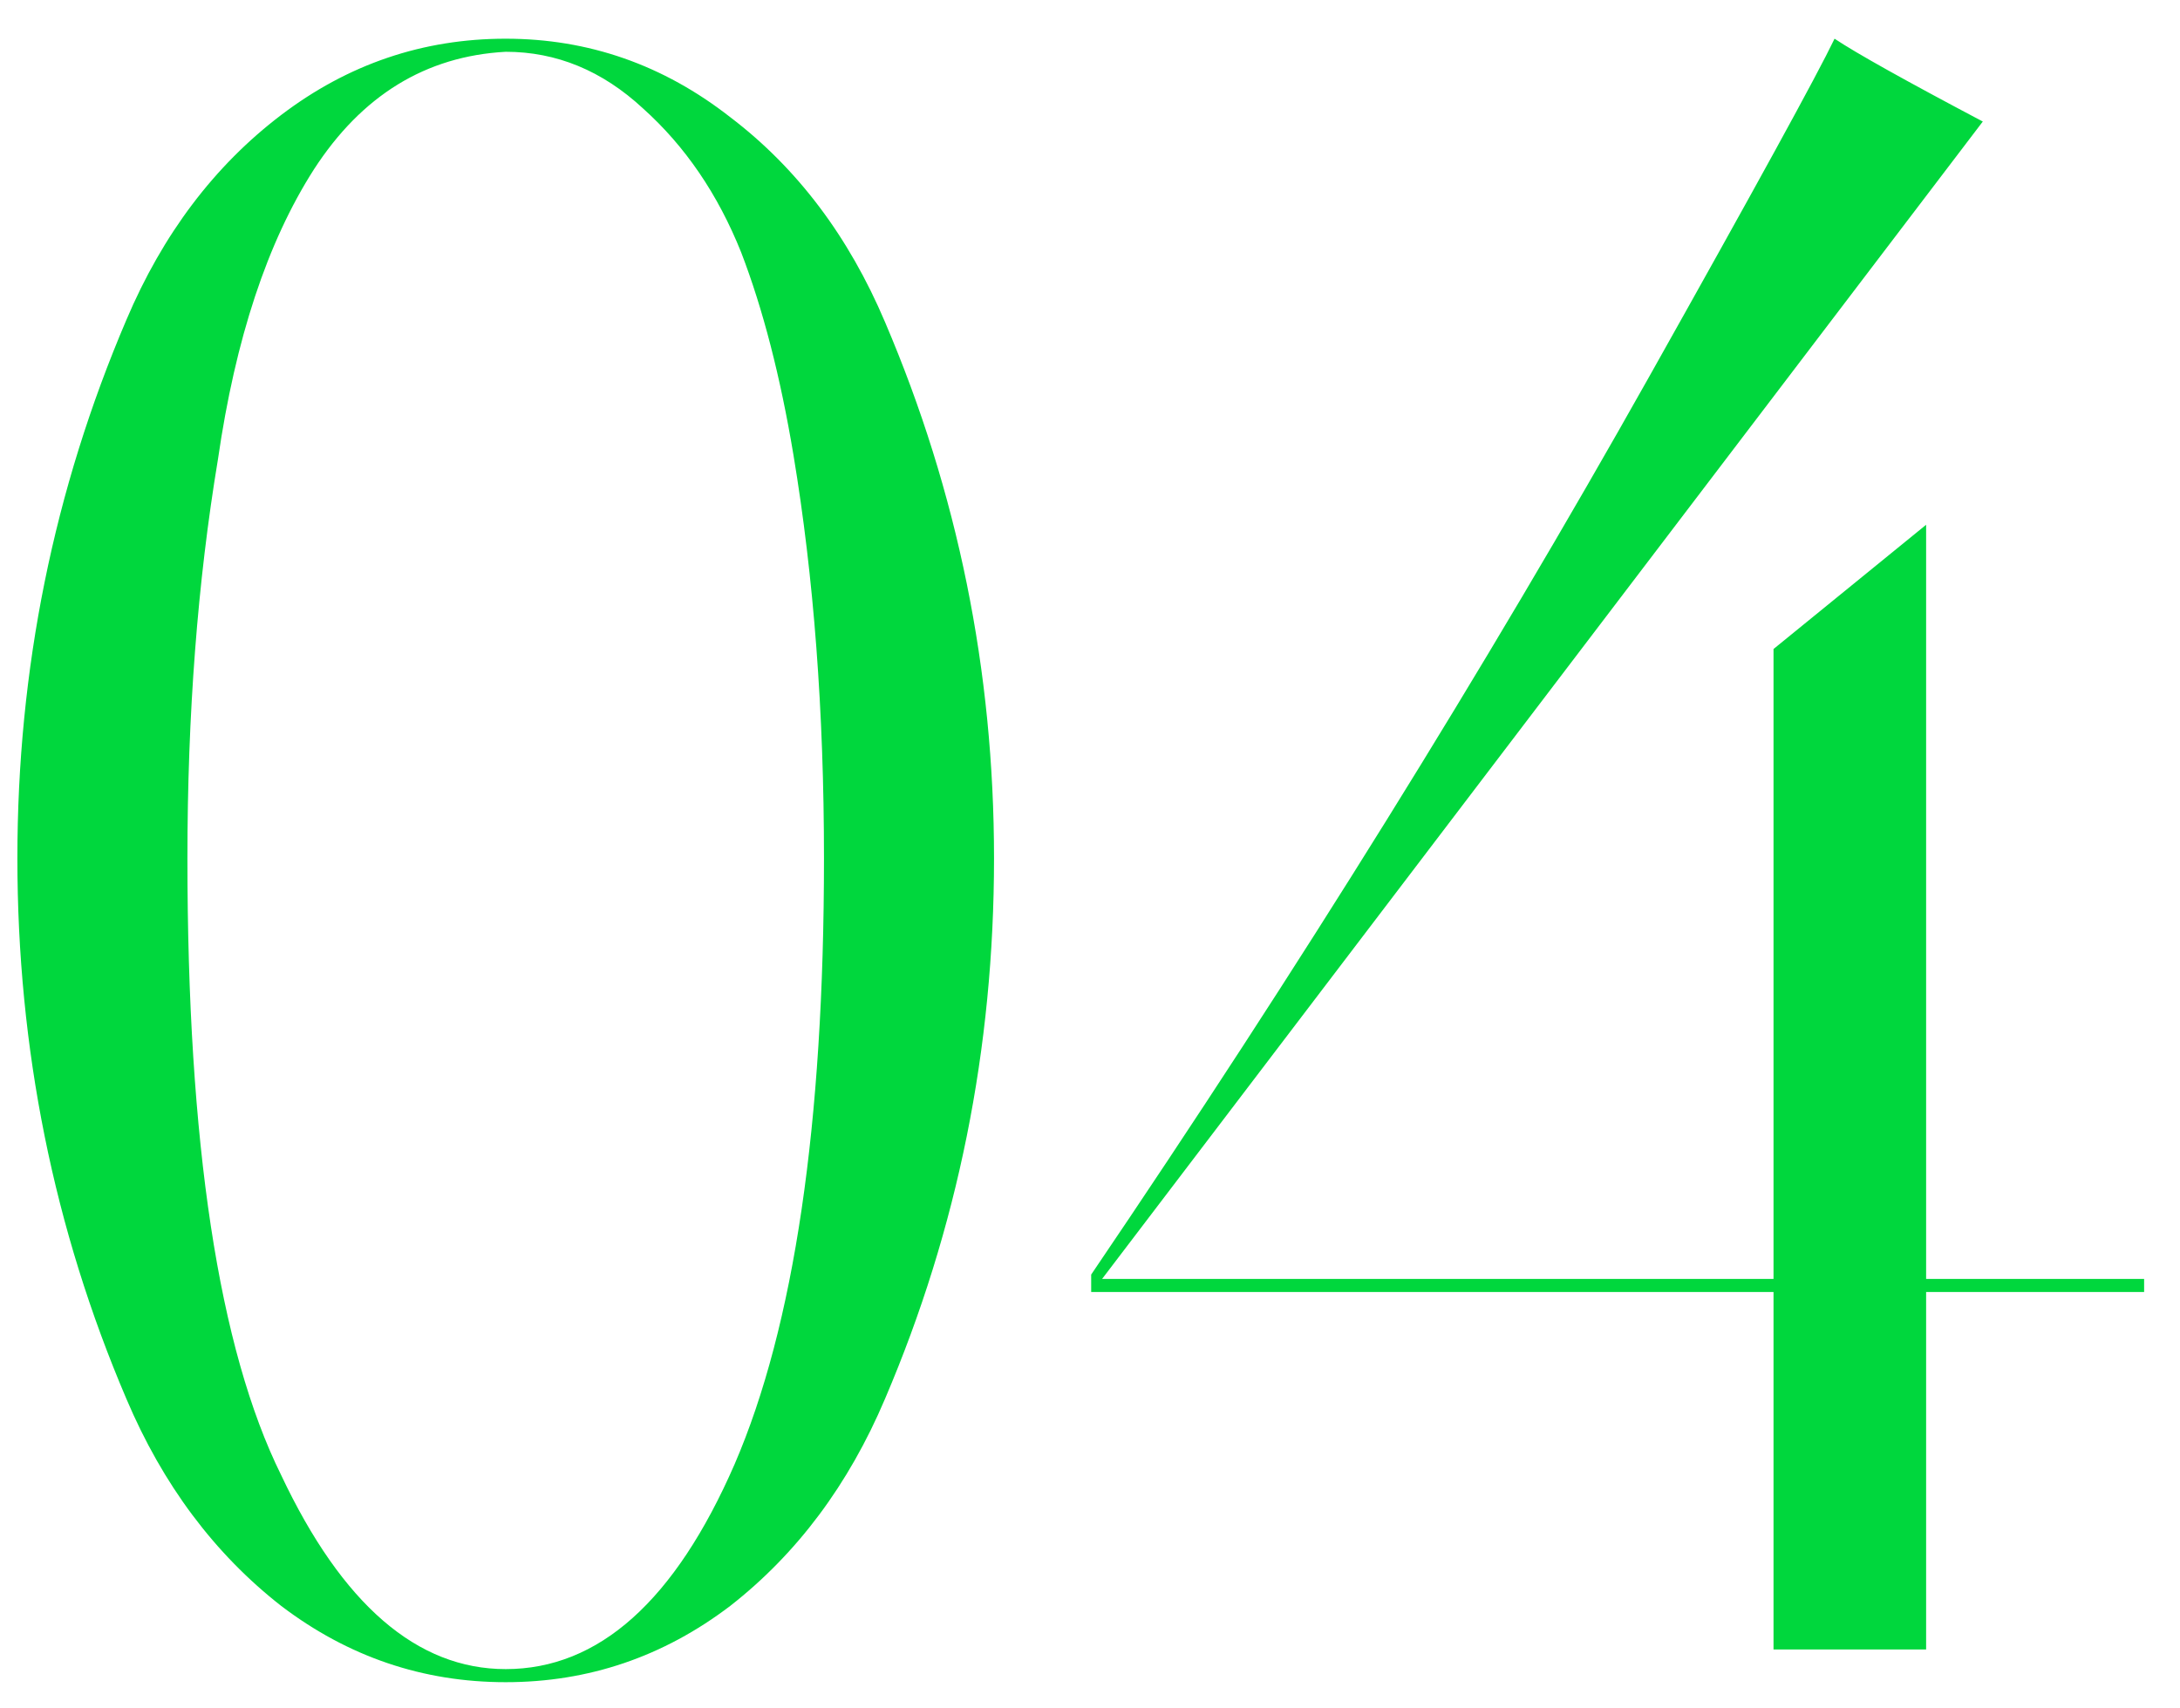 <?xml version="1.0" encoding="UTF-8"?> <svg xmlns="http://www.w3.org/2000/svg" width="37" height="29" viewBox="0 0 37 29" fill="none"> <path d="M16.871 14.569C16.871 17.8 16.254 20.859 15.021 23.745C14.404 25.2 13.529 26.372 12.394 27.26C11.259 28.123 9.989 28.555 8.583 28.555C7.177 28.555 5.907 28.123 4.772 27.26C3.637 26.372 2.762 25.2 2.145 23.745C0.912 20.859 0.295 17.8 0.295 14.569C0.295 11.362 0.912 8.316 2.145 5.43C2.762 3.975 3.637 2.815 4.772 1.952C5.907 1.089 7.177 0.657 8.583 0.657C9.989 0.657 11.259 1.101 12.394 1.989C13.529 2.852 14.404 4.012 15.021 5.467C16.254 8.353 16.871 11.387 16.871 14.569ZM13.985 14.569C13.985 12.078 13.812 9.796 13.467 7.724C13.245 6.392 12.949 5.245 12.579 4.283C12.184 3.296 11.629 2.482 10.914 1.841C10.223 1.2 9.446 0.879 8.583 0.879C7.226 0.953 6.141 1.619 5.327 2.877C4.538 4.11 3.995 5.751 3.699 7.798C3.354 9.87 3.181 12.127 3.181 14.569C3.181 19.404 3.711 22.894 4.772 25.04C5.808 27.235 7.078 28.333 8.583 28.333C10.162 28.333 11.457 27.174 12.468 24.855C13.479 22.512 13.985 19.083 13.985 14.569ZM33.653 2.063L18.705 21.71H30.101V11.017L32.691 8.908V21.71H36.391V21.932H32.691V28H30.101V21.932H18.52V21.636C22.048 16.431 25.205 11.35 27.992 6.392C29.793 3.185 30.841 1.274 31.137 0.657C31.507 0.904 32.346 1.372 33.653 2.063Z" fill="#00D73D"></path> </svg> 